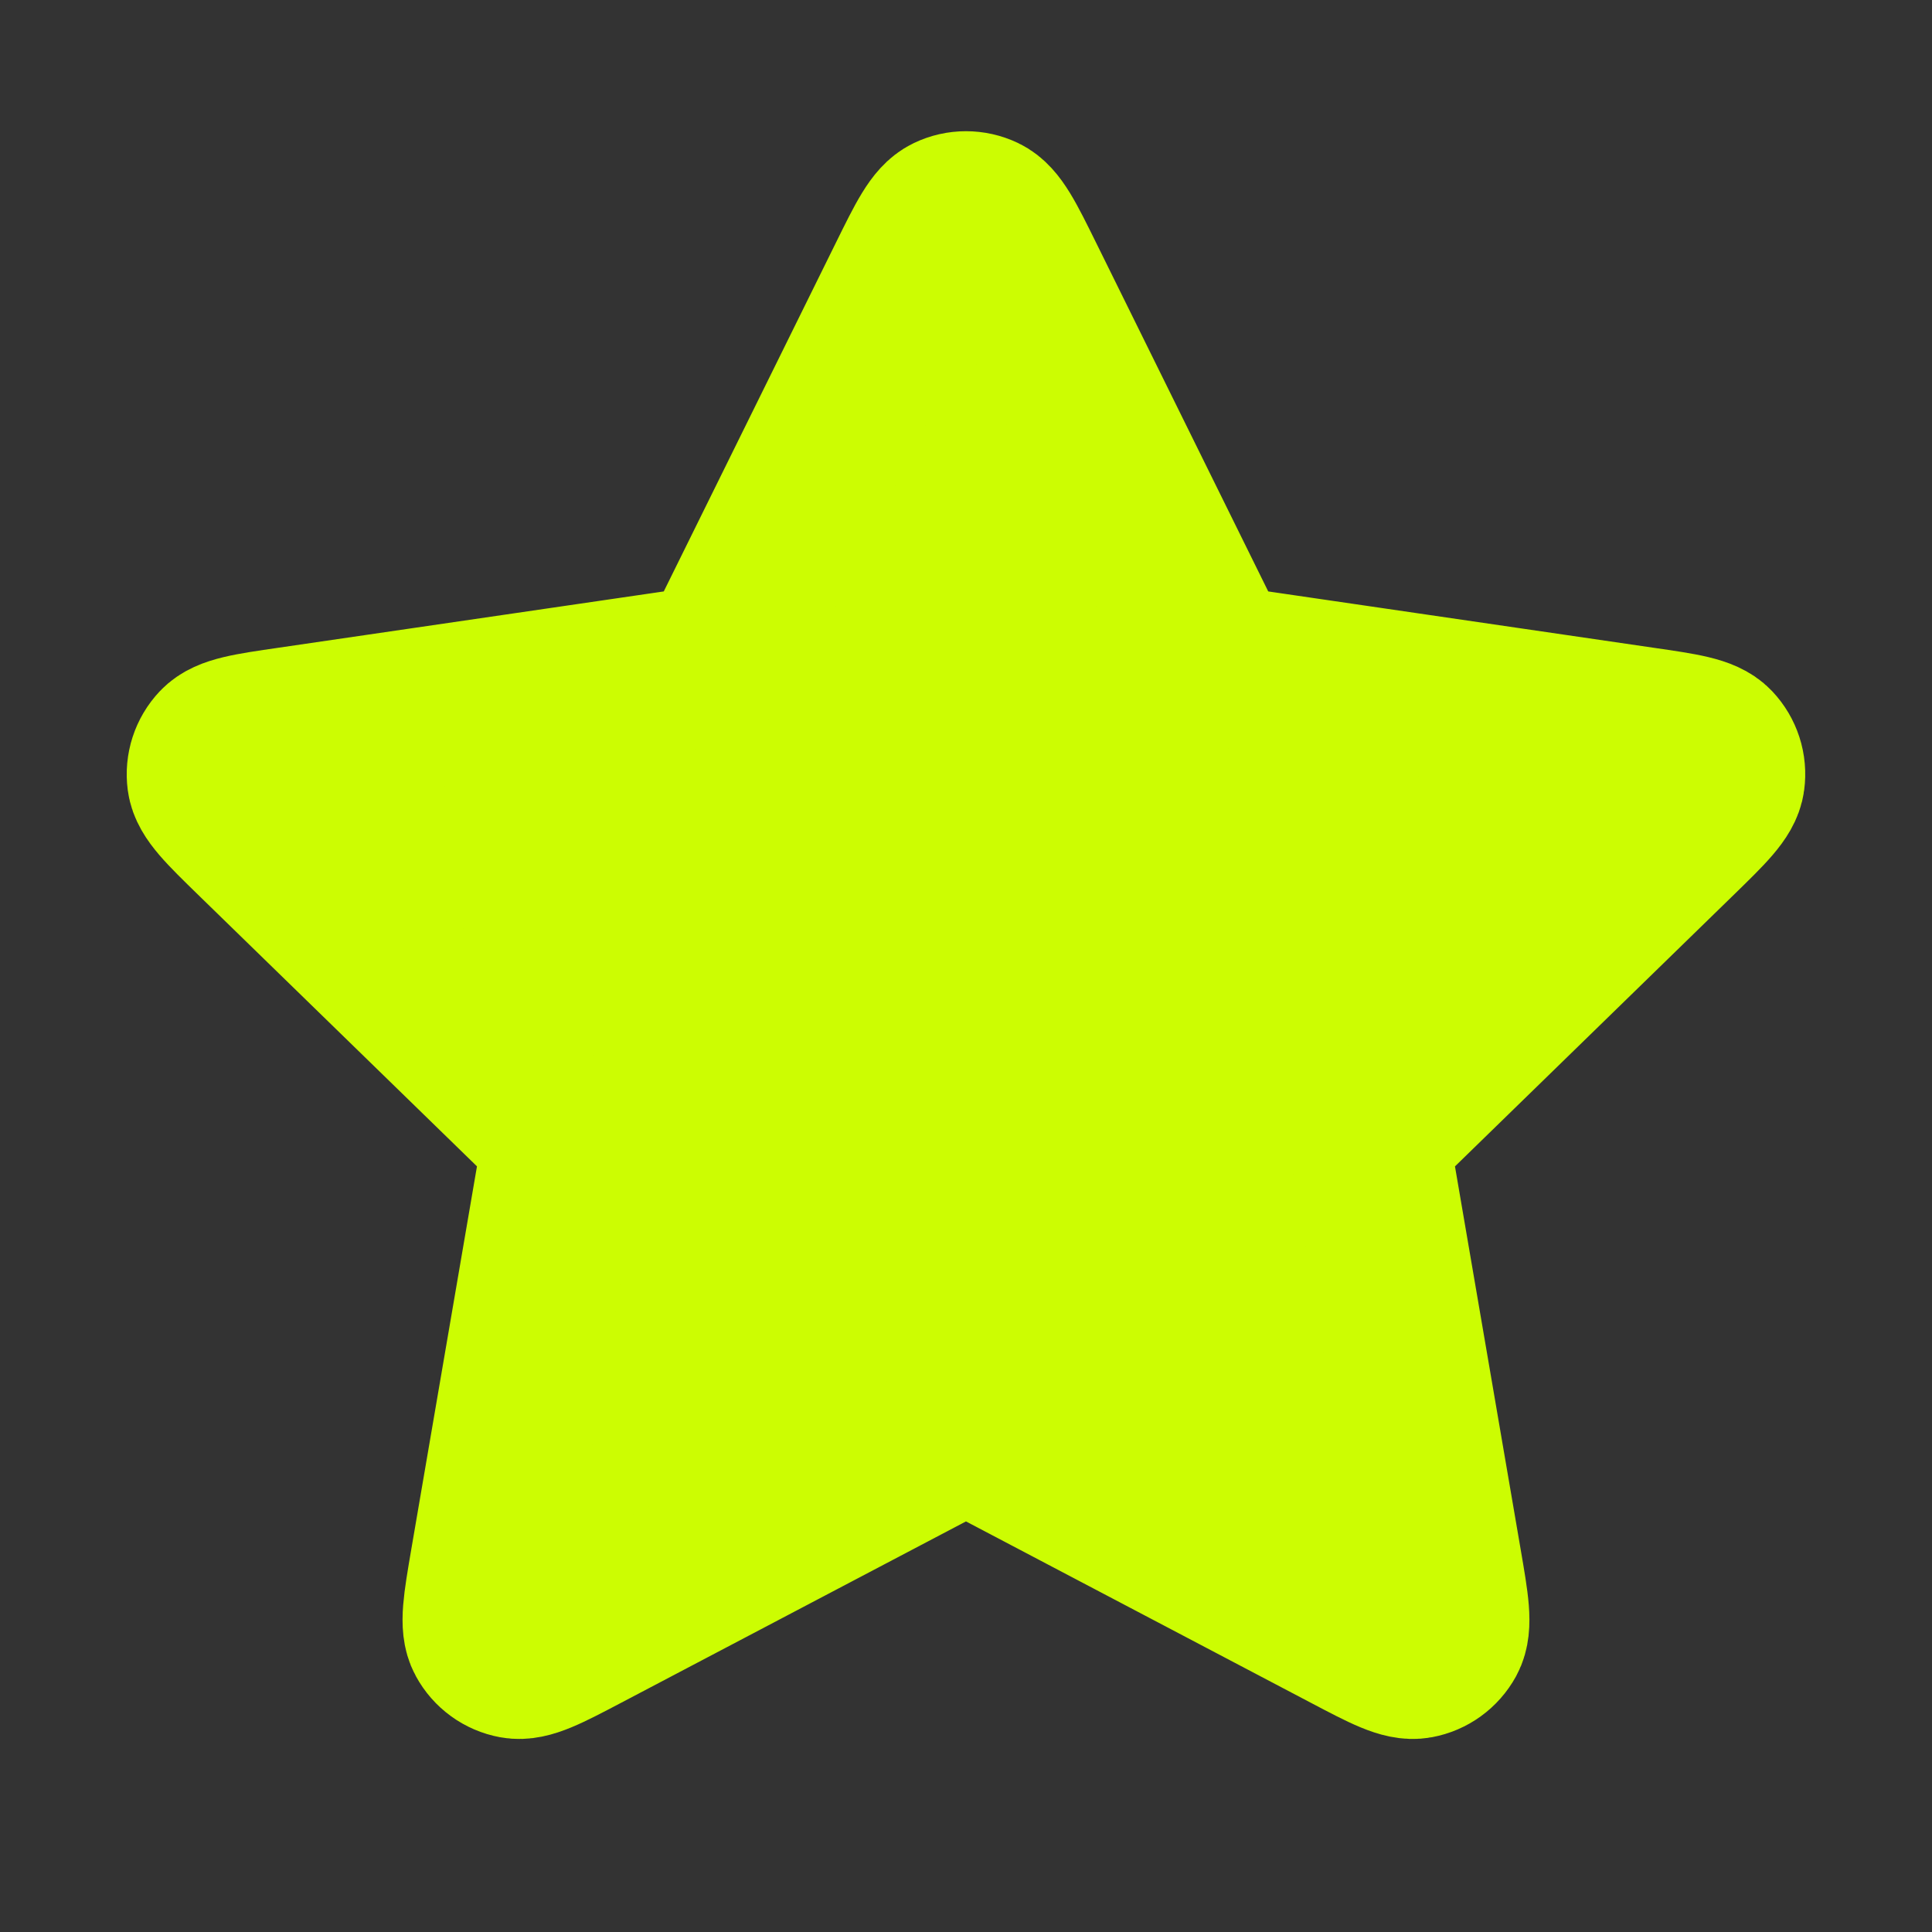 <svg width="28" height="28" viewBox="0 0 28 28" fill="none" xmlns="http://www.w3.org/2000/svg">
<rect x="0" y="0" width="28" height="28" fill="#333333" stroke="none"/>
<path d="M13.163 4.029C13.432 3.484 13.566 3.212 13.749 3.125C13.907 3.049 14.092 3.049 14.251 3.125C14.433 3.212 14.568 3.484 14.837 4.029L17.388 9.197C17.467 9.358 17.507 9.438 17.565 9.501C17.616 9.556 17.678 9.601 17.746 9.633C17.823 9.669 17.912 9.682 18.09 9.708L23.796 10.542C24.397 10.629 24.698 10.673 24.837 10.82C24.958 10.948 25.015 11.123 24.991 11.298C24.965 11.498 24.747 11.71 24.312 12.134L20.185 16.154C20.056 16.279 19.992 16.342 19.95 16.417C19.913 16.483 19.89 16.555 19.881 16.63C19.87 16.715 19.886 16.803 19.916 16.98L20.89 22.659C20.993 23.258 21.044 23.558 20.948 23.735C20.863 23.89 20.714 23.998 20.541 24.03C20.342 24.067 20.073 23.926 19.536 23.643L14.434 20.96C14.275 20.877 14.196 20.835 14.112 20.818C14.038 20.804 13.962 20.804 13.887 20.818C13.804 20.835 13.724 20.877 13.565 20.96L8.464 23.643C7.926 23.926 7.657 24.067 7.458 24.03C7.285 23.998 7.136 23.89 7.052 23.735C6.955 23.558 7.007 23.258 7.109 22.659L8.083 16.98C8.114 16.803 8.129 16.715 8.119 16.63C8.11 16.555 8.086 16.483 8.049 16.417C8.008 16.342 7.943 16.279 7.815 16.154L3.687 12.134C3.252 11.71 3.034 11.498 3.008 11.298C2.985 11.123 3.042 10.948 3.163 10.82C3.302 10.673 3.602 10.629 4.203 10.542L9.91 9.708C10.087 9.682 10.176 9.669 10.253 9.633C10.322 9.601 10.383 9.556 10.435 9.501C10.493 9.438 10.532 9.358 10.612 9.197L13.163 4.029Z" fill="#CCFD02" stroke="#CCFD02" stroke-width="2.333" stroke-linecap="round" stroke-linejoin="round"/>
</svg>
